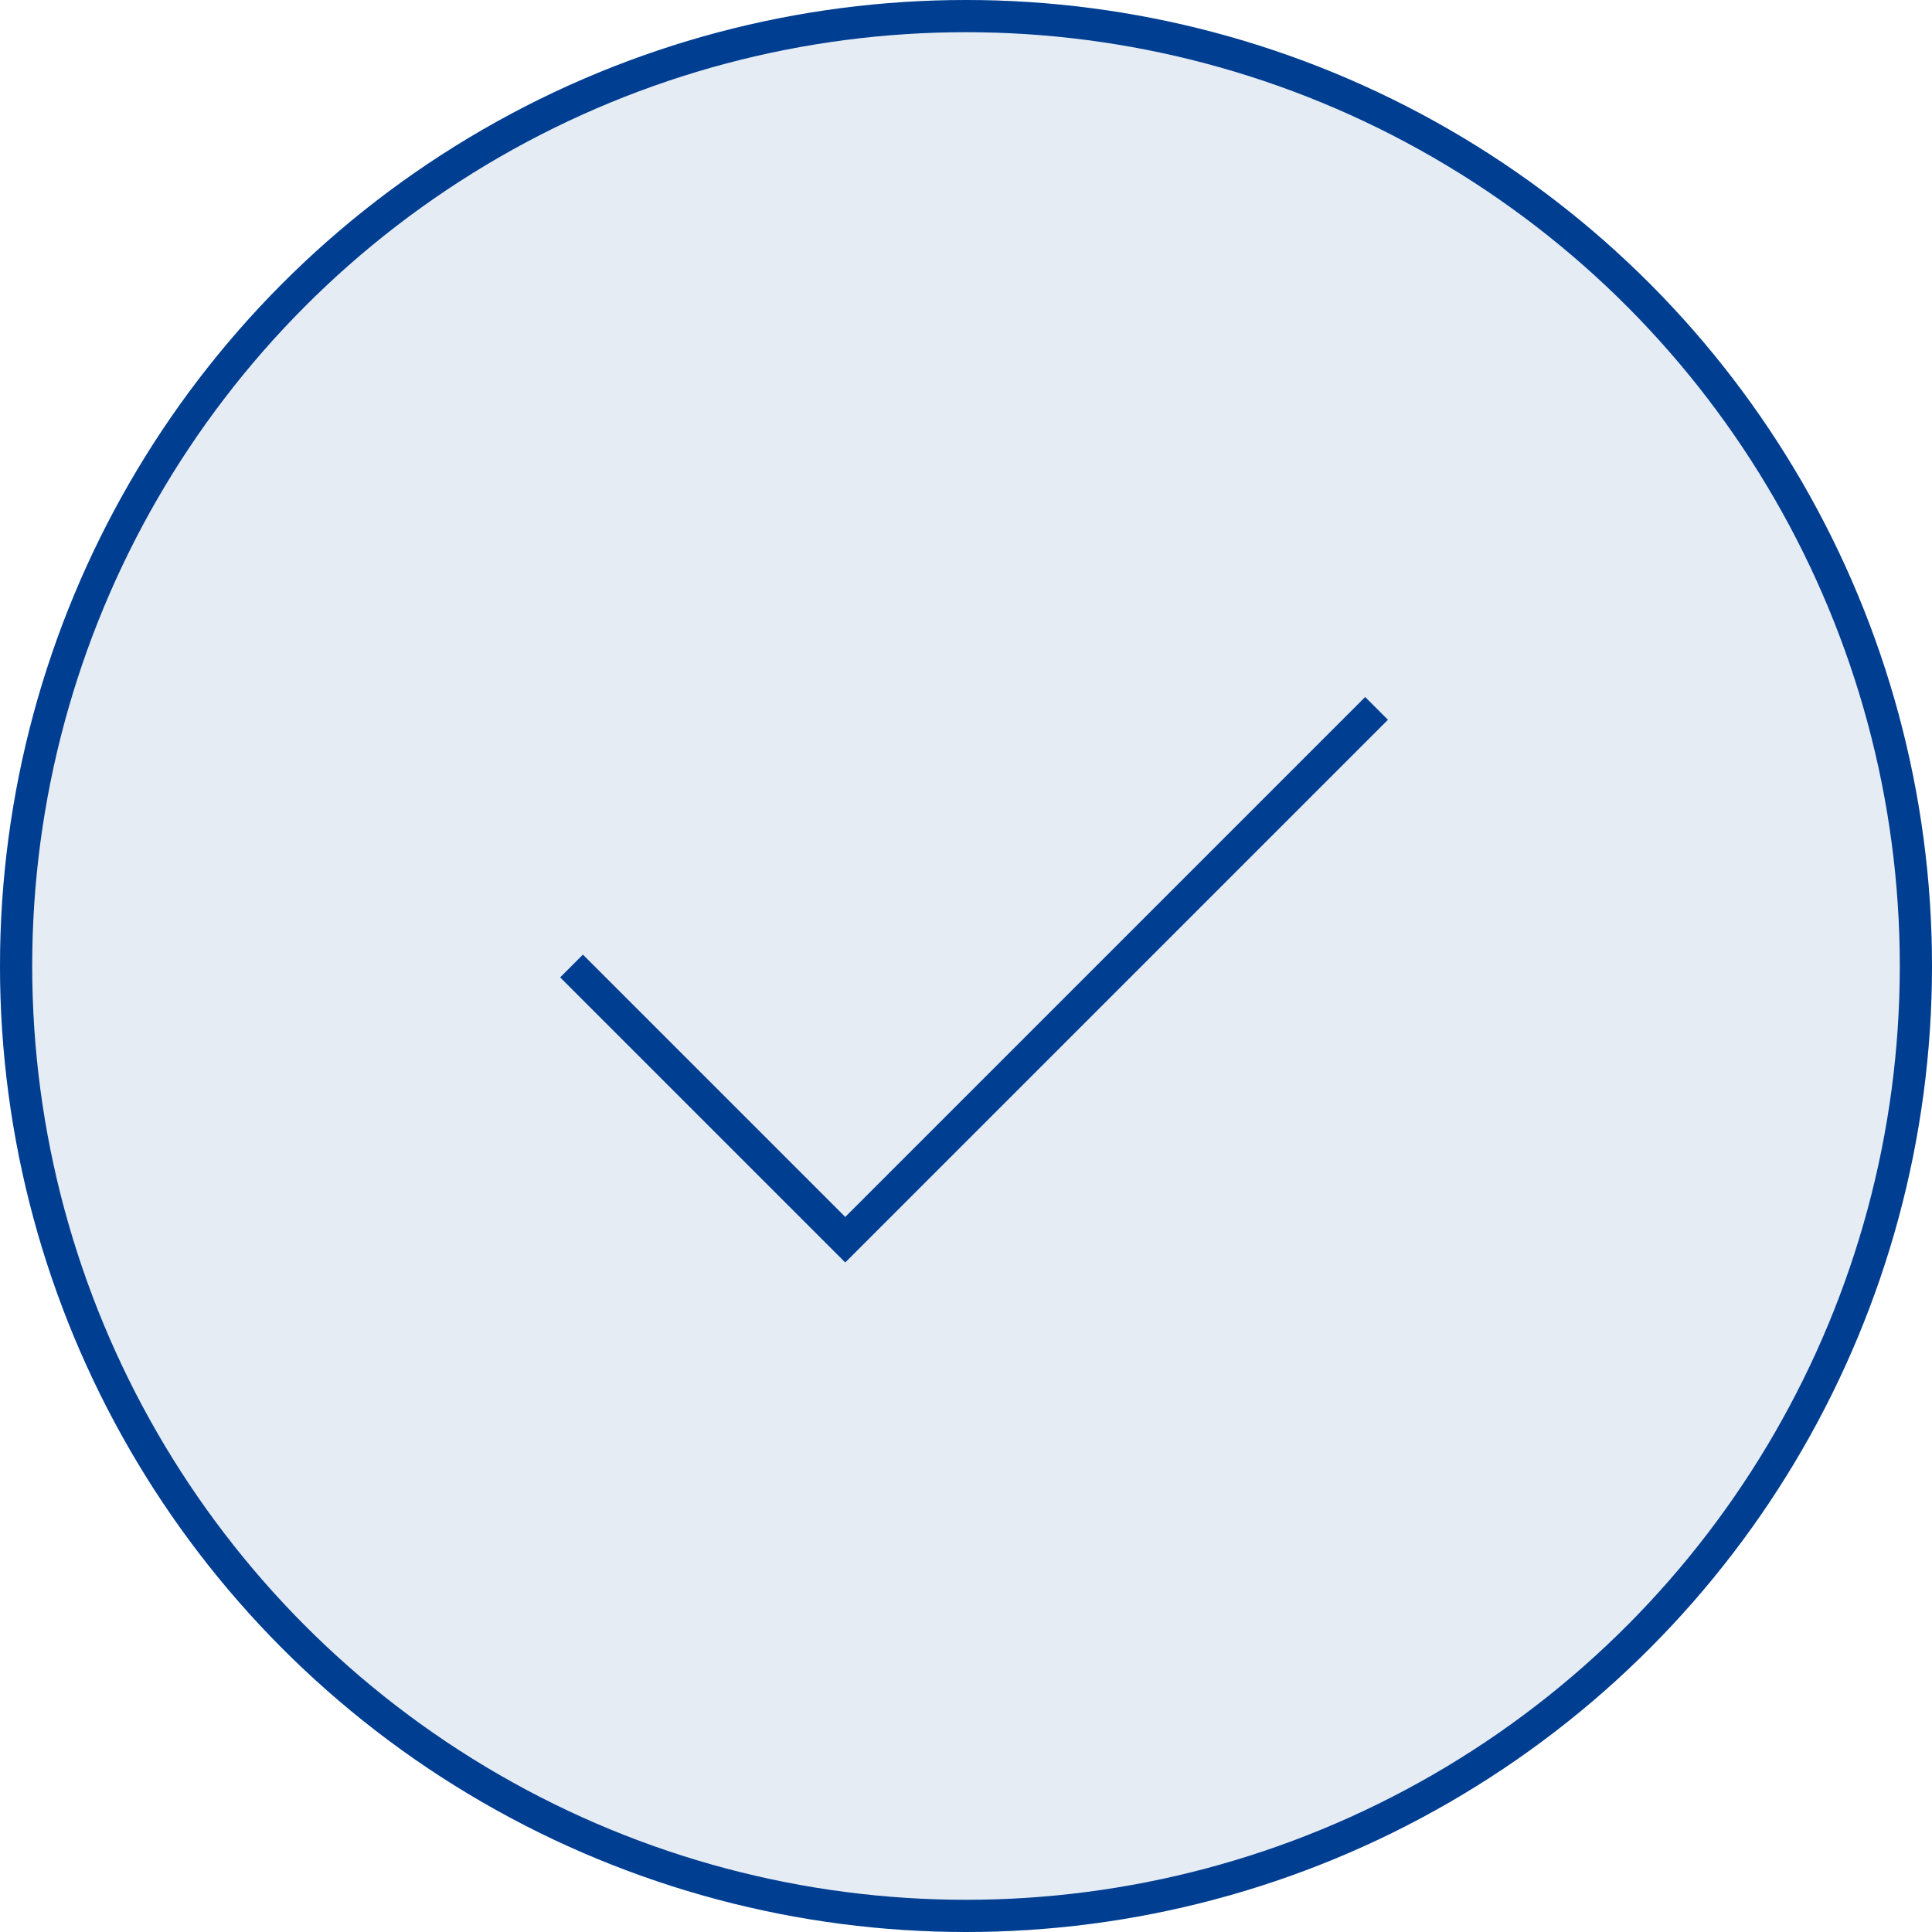 <svg xmlns="http://www.w3.org/2000/svg" width="120" height="120" viewBox="0 0 120 120">
  <g id="icon_success" transform="translate(-623 -212)">
    <g id="circle" transform="translate(623 212)" fill="rgba(0,62,146,0.1)" stroke="#003e92" stroke-width="2">
      <circle cx="60" cy="60" r="60" stroke="none"/>
      <circle cx="60" cy="60" r="59" fill="none"/>
    </g>
    <path id="check" d="M-11284,3745l17,17,33-33" transform="translate(11942.5 -3473)" fill="none" stroke="#003e92" stroke-width="2"/>
  </g>
</svg>
